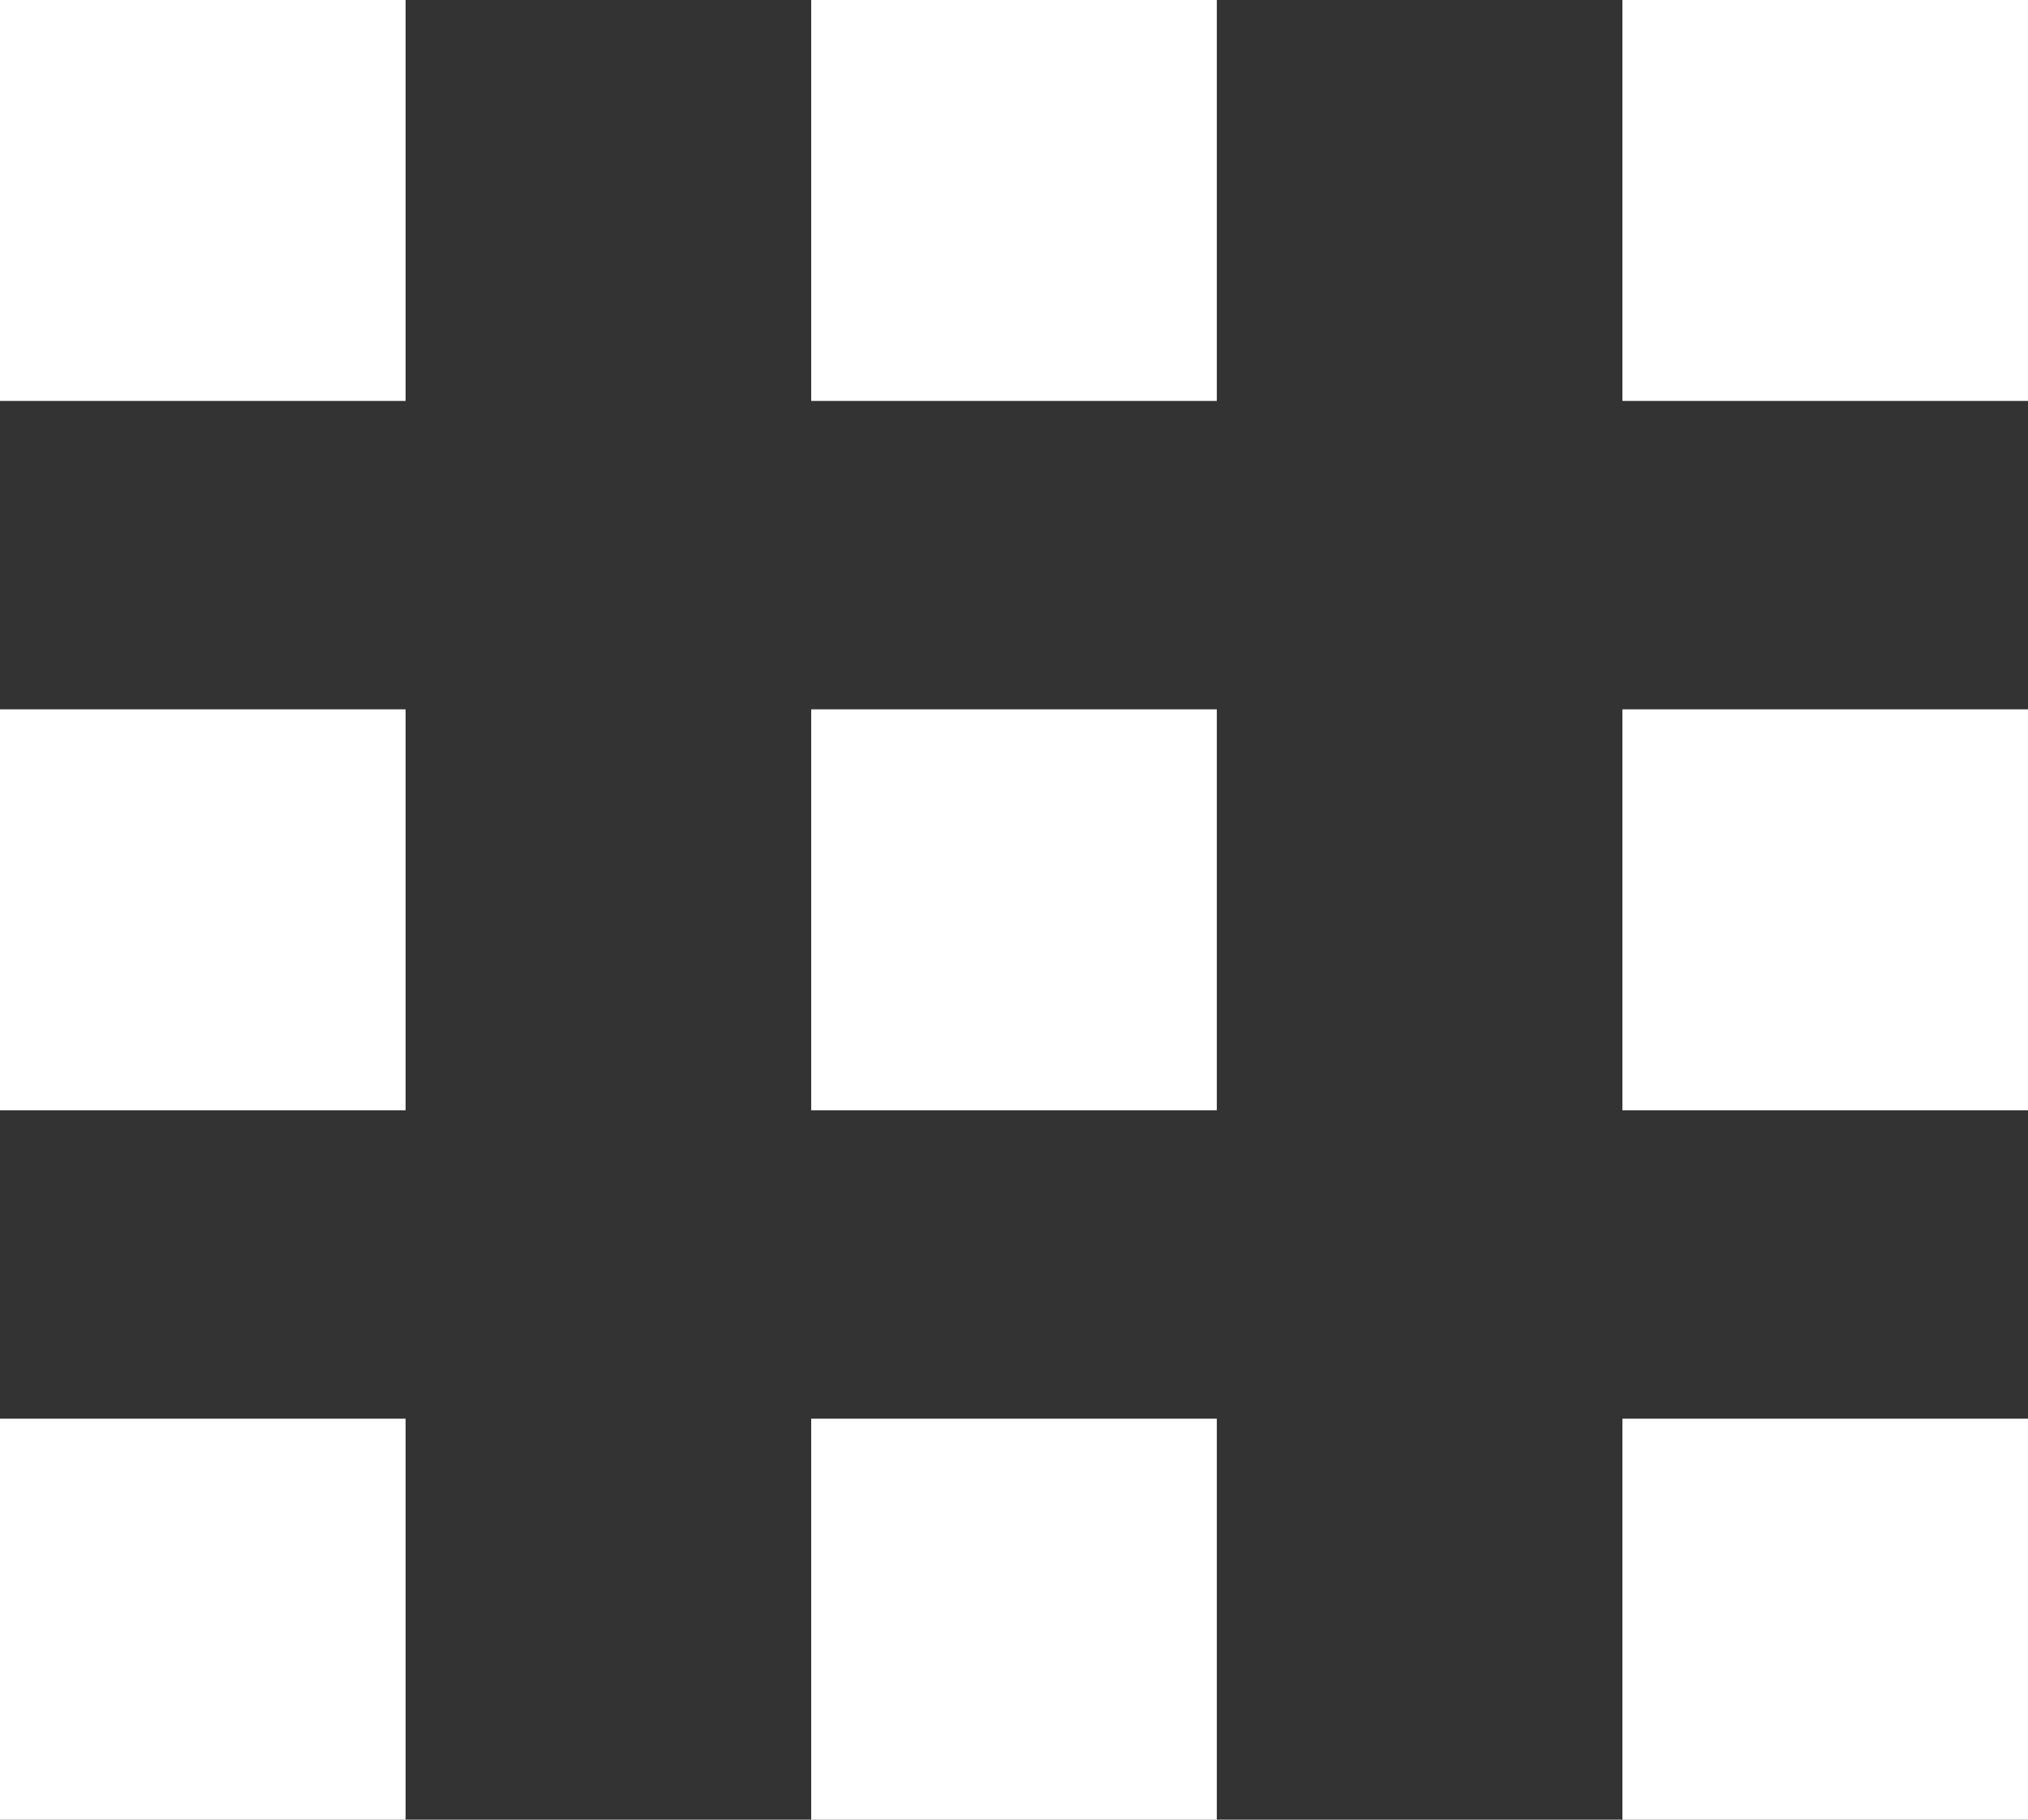 <svg width="39" height="35" viewBox="0 0 39 35" fill="none" xmlns="http://www.w3.org/2000/svg"><rect x="0" y="0" width="39" height="35" fill="#333333" stroke="none"/><path d="M0 27.288h7.8V35H0v-7.712zm0-13.644h7.8v7.712H0v-7.712zM0 0h7.8v7.712H0V0zm15.6 27.288h7.8V35h-7.8v-7.712zm0-13.644h7.8v7.712h-7.8v-7.712zM15.6 0h7.8v7.712h-7.8V0zm15.6 27.288H39V35h-7.8v-7.712zm0-13.644H39v7.712h-7.8v-7.712zM31.2 0H39v7.712h-7.8V0z" fill="#fff"/></svg>